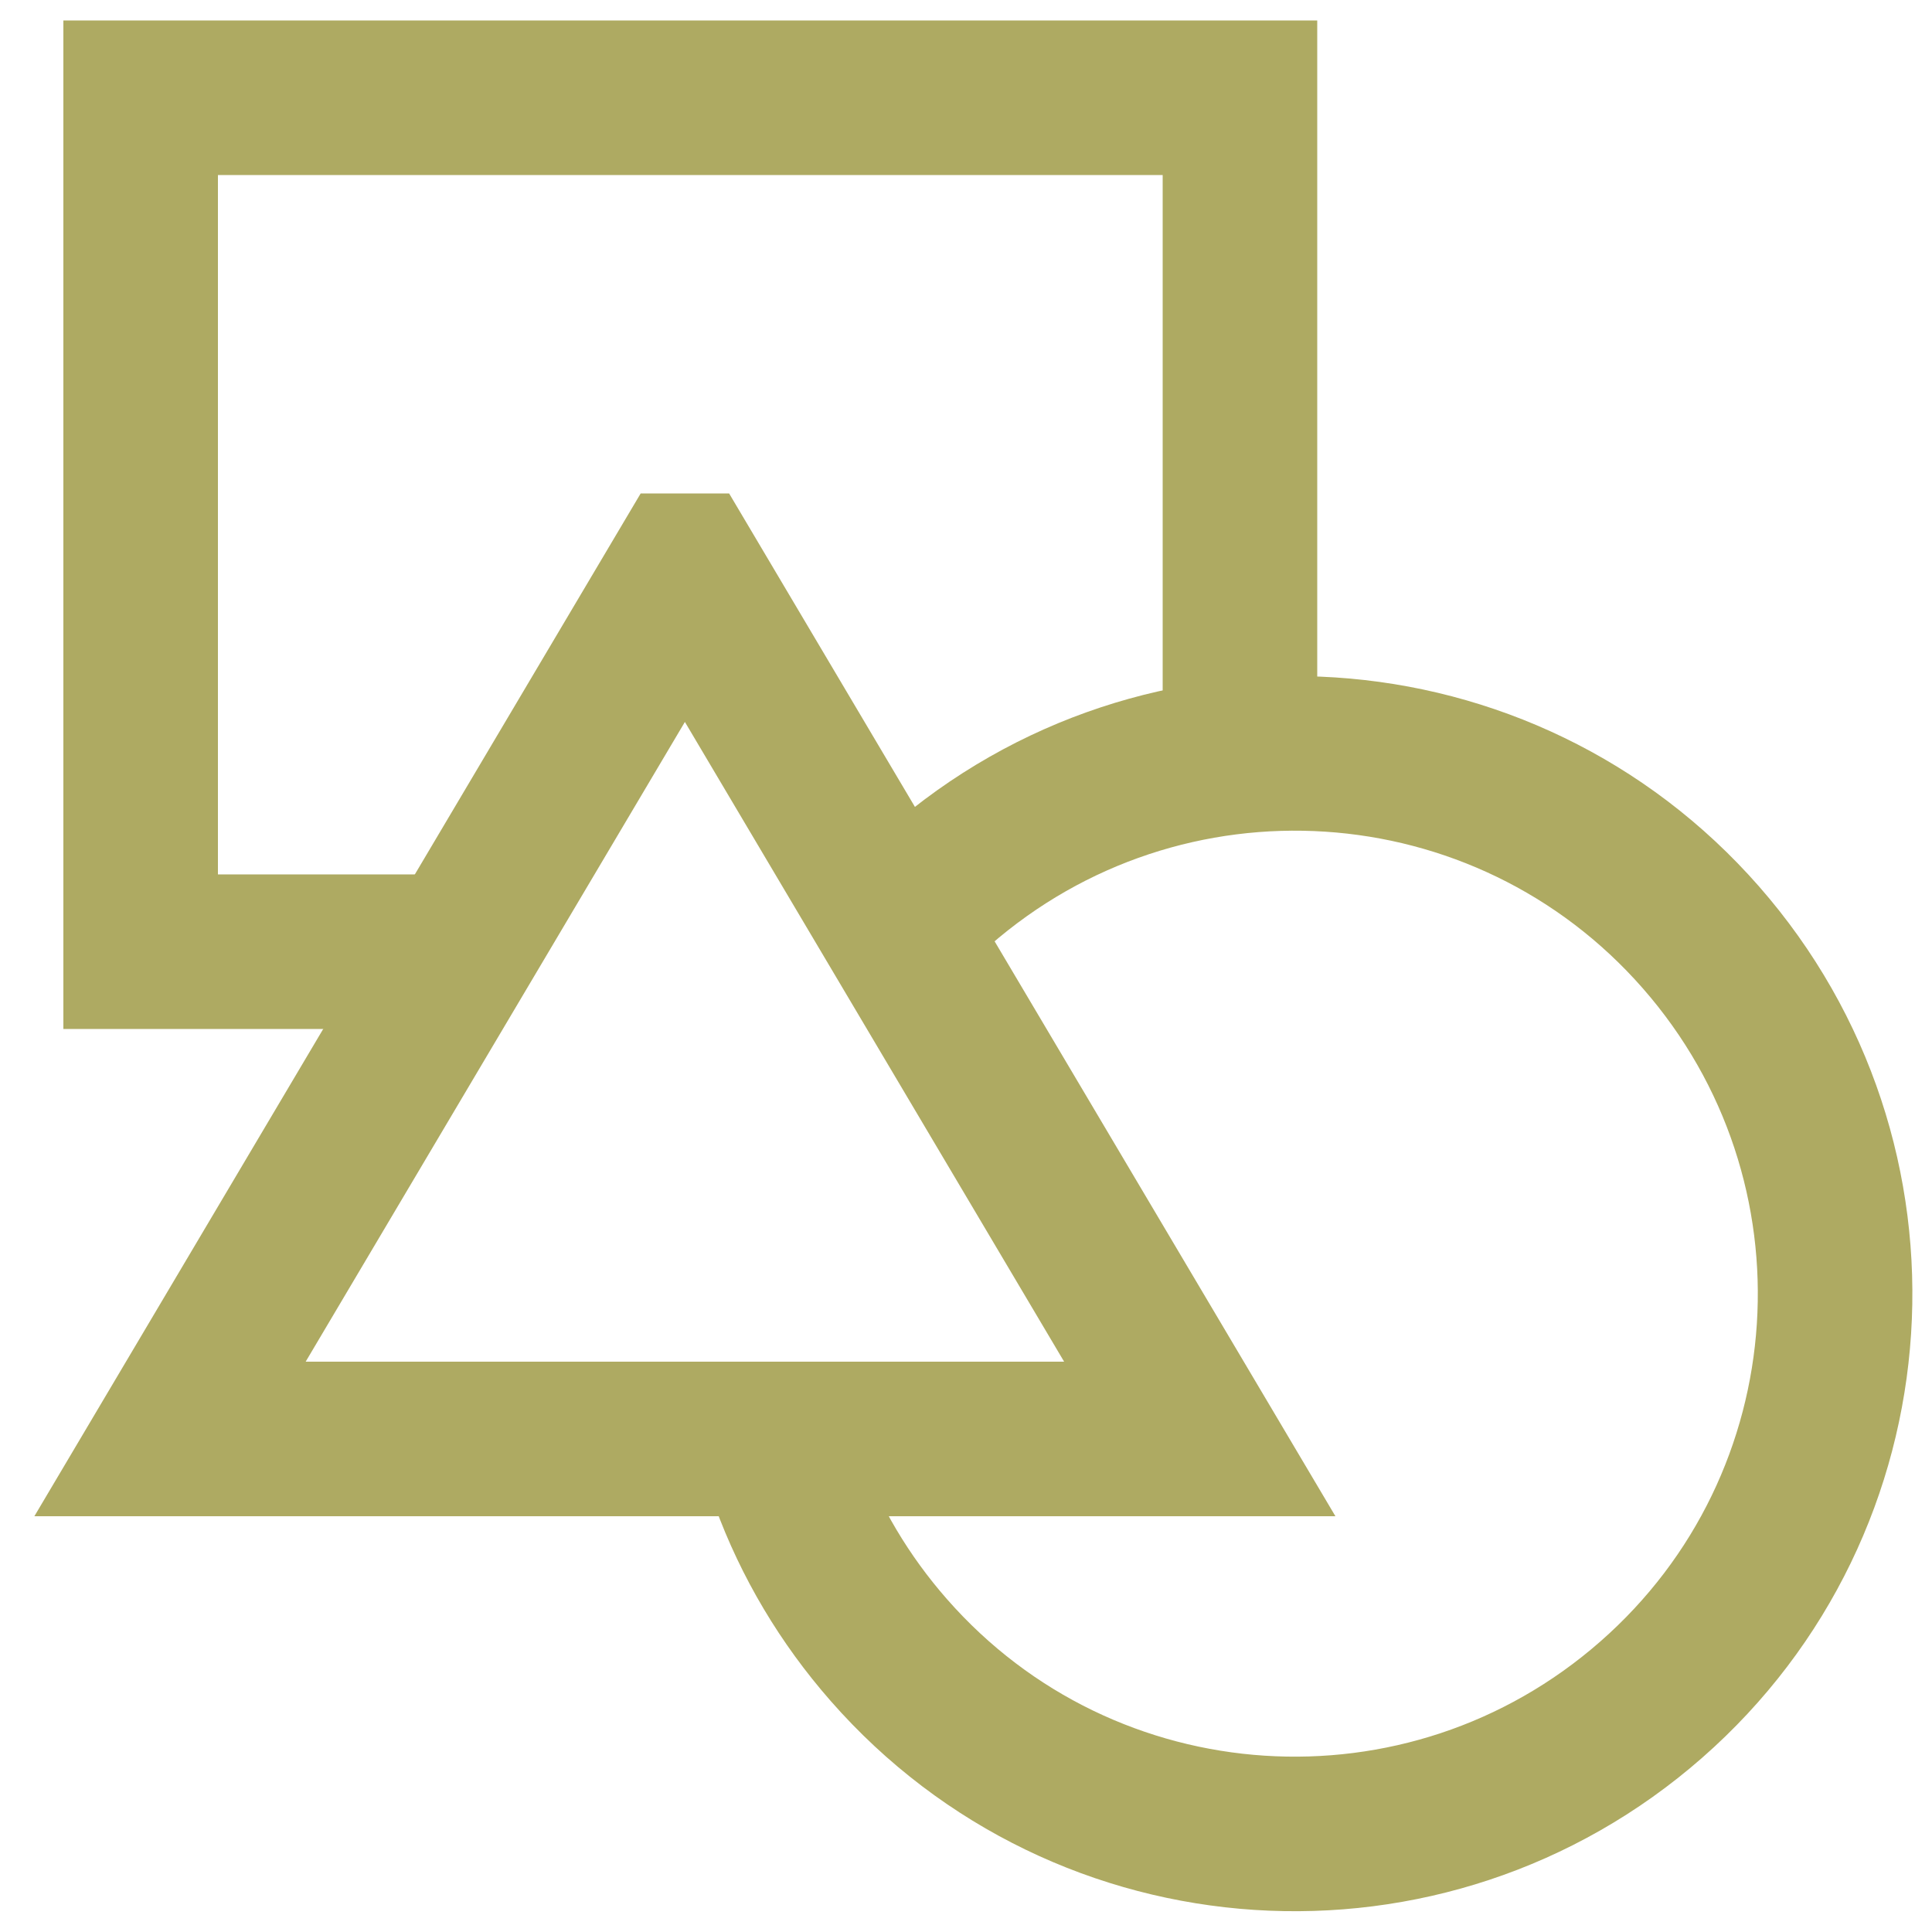 <?xml version="1.0" encoding="UTF-8"?>
<svg id="Layer_1" data-name="Layer 1" xmlns="http://www.w3.org/2000/svg" viewBox="0 0 50 50">
  <defs>
    <style>
      .cls-1, .cls-2 {
        fill: none;
      }

      .cls-2 {
        stroke: #aeaa62;
        stroke-linecap: square;
        stroke-miterlimit: 10;
        stroke-width: 4px;
      }
    </style>
  </defs>
  <rect class="cls-1" y=".03" width="50" height="49.93"/>
  <g id="Group_39" data-name="Group 39">
    <path id="Path_28" data-name="Path 28" class="cls-2" d="M24.29,22.97c5.81-5.09,14.64-4.52,19.73,1.29,5.09,5.81,4.52,14.64-1.29,19.73s-14.64,4.52-19.73-1.29c-1.14-1.3-2.03-2.79-2.62-4.41"/>
    <path id="Path_29" data-name="Path 29" class="cls-2" d="M17.72,14.77l-13.32,22.47h26.65l-13.32-22.47Z"/>
    <path id="Path_30" data-name="Path 30" class="cls-2" d="M32.09,19.22V2.53H3.64v22.1h6.58"/>
  </g>
</svg>